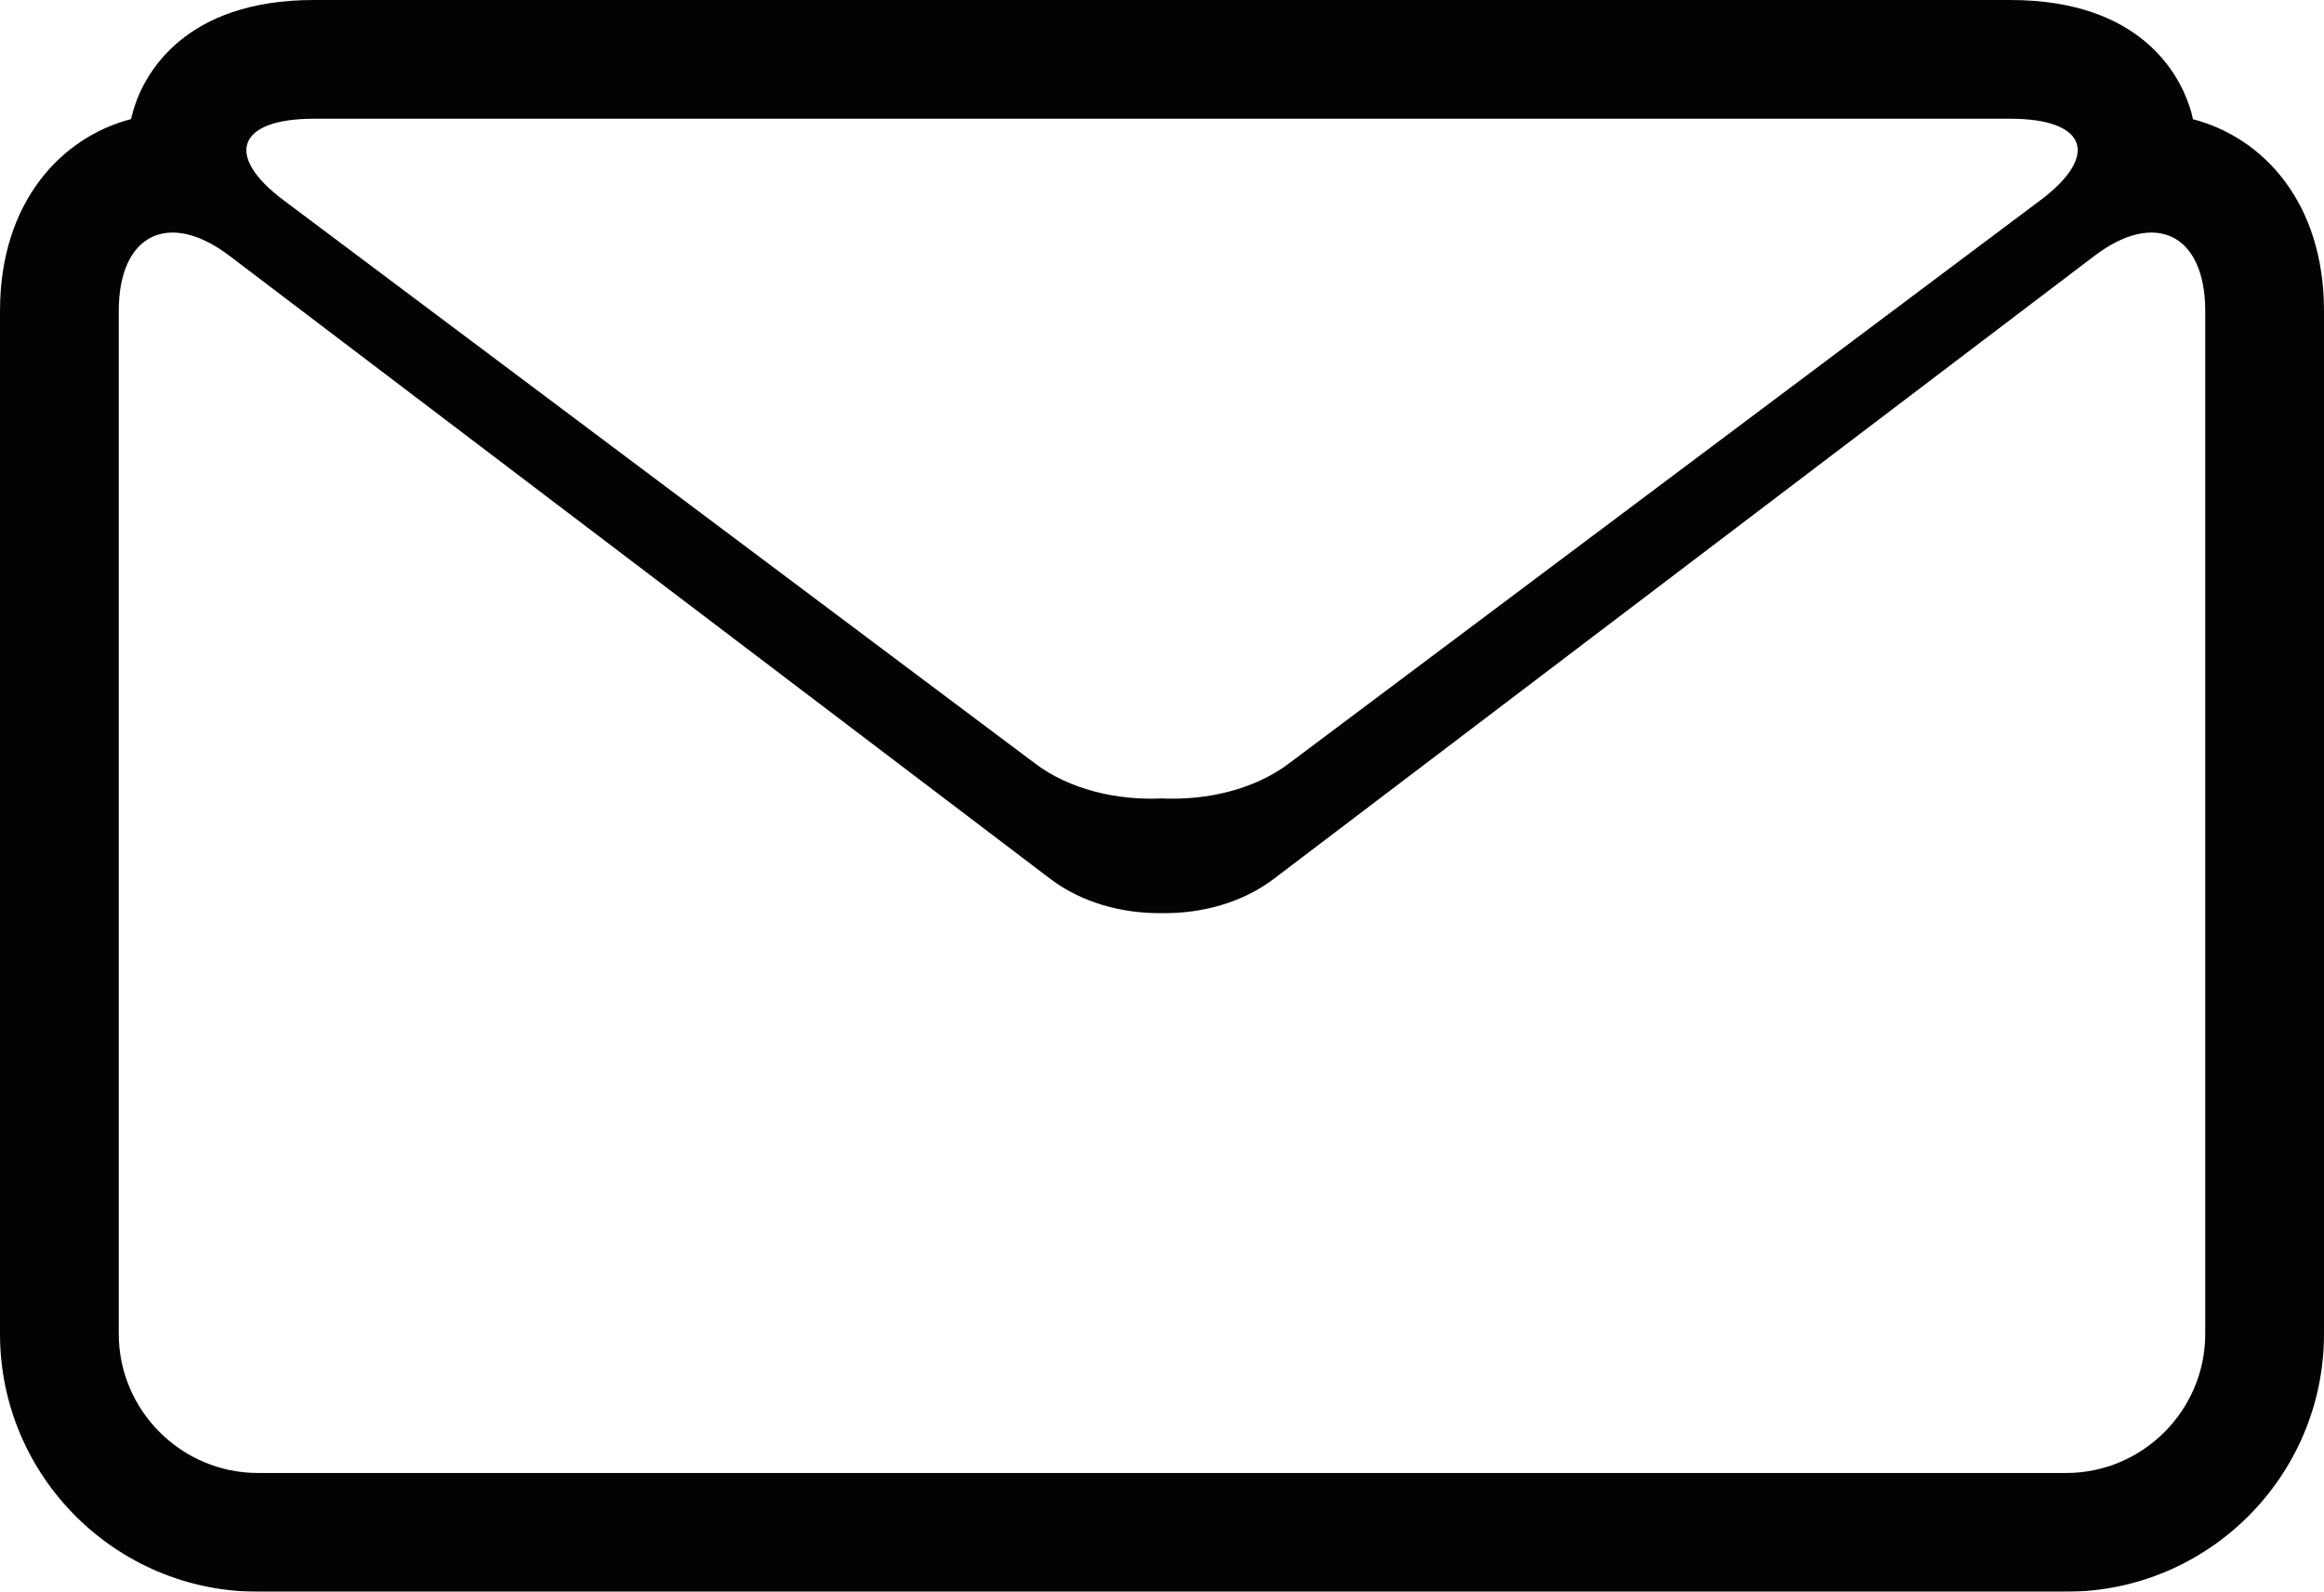 <svg xmlns="http://www.w3.org/2000/svg" width="19.567" height="13.405" viewBox="0 0 19.567 13.405">
  <g id="Forma_1" data-name="Forma 1" transform="translate(1 1)" fill="none" stroke-linecap="round" stroke-linejoin="round" opacity="0.988">
    <path d="M8.783,11.405H1.172A1.175,1.175,0,0,1,0,10.234V1.618C0,.974.42.765.933,1.155L7.849,6.406a1.53,1.53,0,0,0,.935.284,1.529,1.529,0,0,0,.934-.284l6.915-5.251c.514-.39.933-.181.933.463v8.616A1.174,1.174,0,0,1,16.4,11.405Zm0-5.681a1.673,1.673,0,0,1-1.066-.292L1.39.688C.884.31,1,0,1.643,0H15.926c.643,0,.757.31.251.688L9.849,5.432a1.644,1.644,0,0,1-.975.294Z" stroke="none"/>
    <path d="M 16.396 11.405 C 17.04 11.405 17.567 10.879 17.567 10.234 L 17.567 1.618 C 17.567 0.974 17.147 0.765 16.634 1.155 L 9.719 6.406 C 9.46 6.6 9.122 6.695 8.784 6.69 C 8.446 6.695 8.108 6.6 7.849 6.406 L 0.933 1.155 C 0.42 0.765 -7.727051070105517e-07 0.974 -7.727051070105517e-07 1.618 L -7.727051070105517e-07 10.234 C -7.727051070105517e-07 10.879 0.528 11.405 1.172 11.405 L 16.396 11.405 M 8.874 5.726 C 9.229 5.726 9.585 5.63 9.849 5.432 L 16.177 0.688 C 16.683 0.31 16.569 -1.918640236908686e-06 15.926 -1.918640236908686e-06 L 1.643 -1.918640236908686e-06 C 0.999 -1.918640236908686e-06 0.884 0.31 1.39 0.688 L 7.718 5.432 C 8.004 5.647 8.399 5.742 8.783 5.724 C 8.814 5.726 8.844 5.726 8.874 5.726 M 16.396 12.405 L 1.172 12.405 C -0.026 12.405 -1 11.431 -1 10.234 L -1 1.618 C -1 0.706 -0.487 0.157 0.103 0.003 C 0.113 -0.039 0.124 -0.076 0.134 -0.108 C 0.223 -0.376 0.549 -1 1.643 -1 L 15.926 -1 C 17.019 -1 17.344 -0.376 17.433 -0.108 C 17.444 -0.077 17.455 -0.039 17.464 0.004 C 18.055 0.158 18.567 0.706 18.567 1.618 L 18.567 10.234 C 18.567 11.431 17.593 12.405 16.396 12.405 Z" stroke="none" fill="#000"/>
  </g>
</svg>
